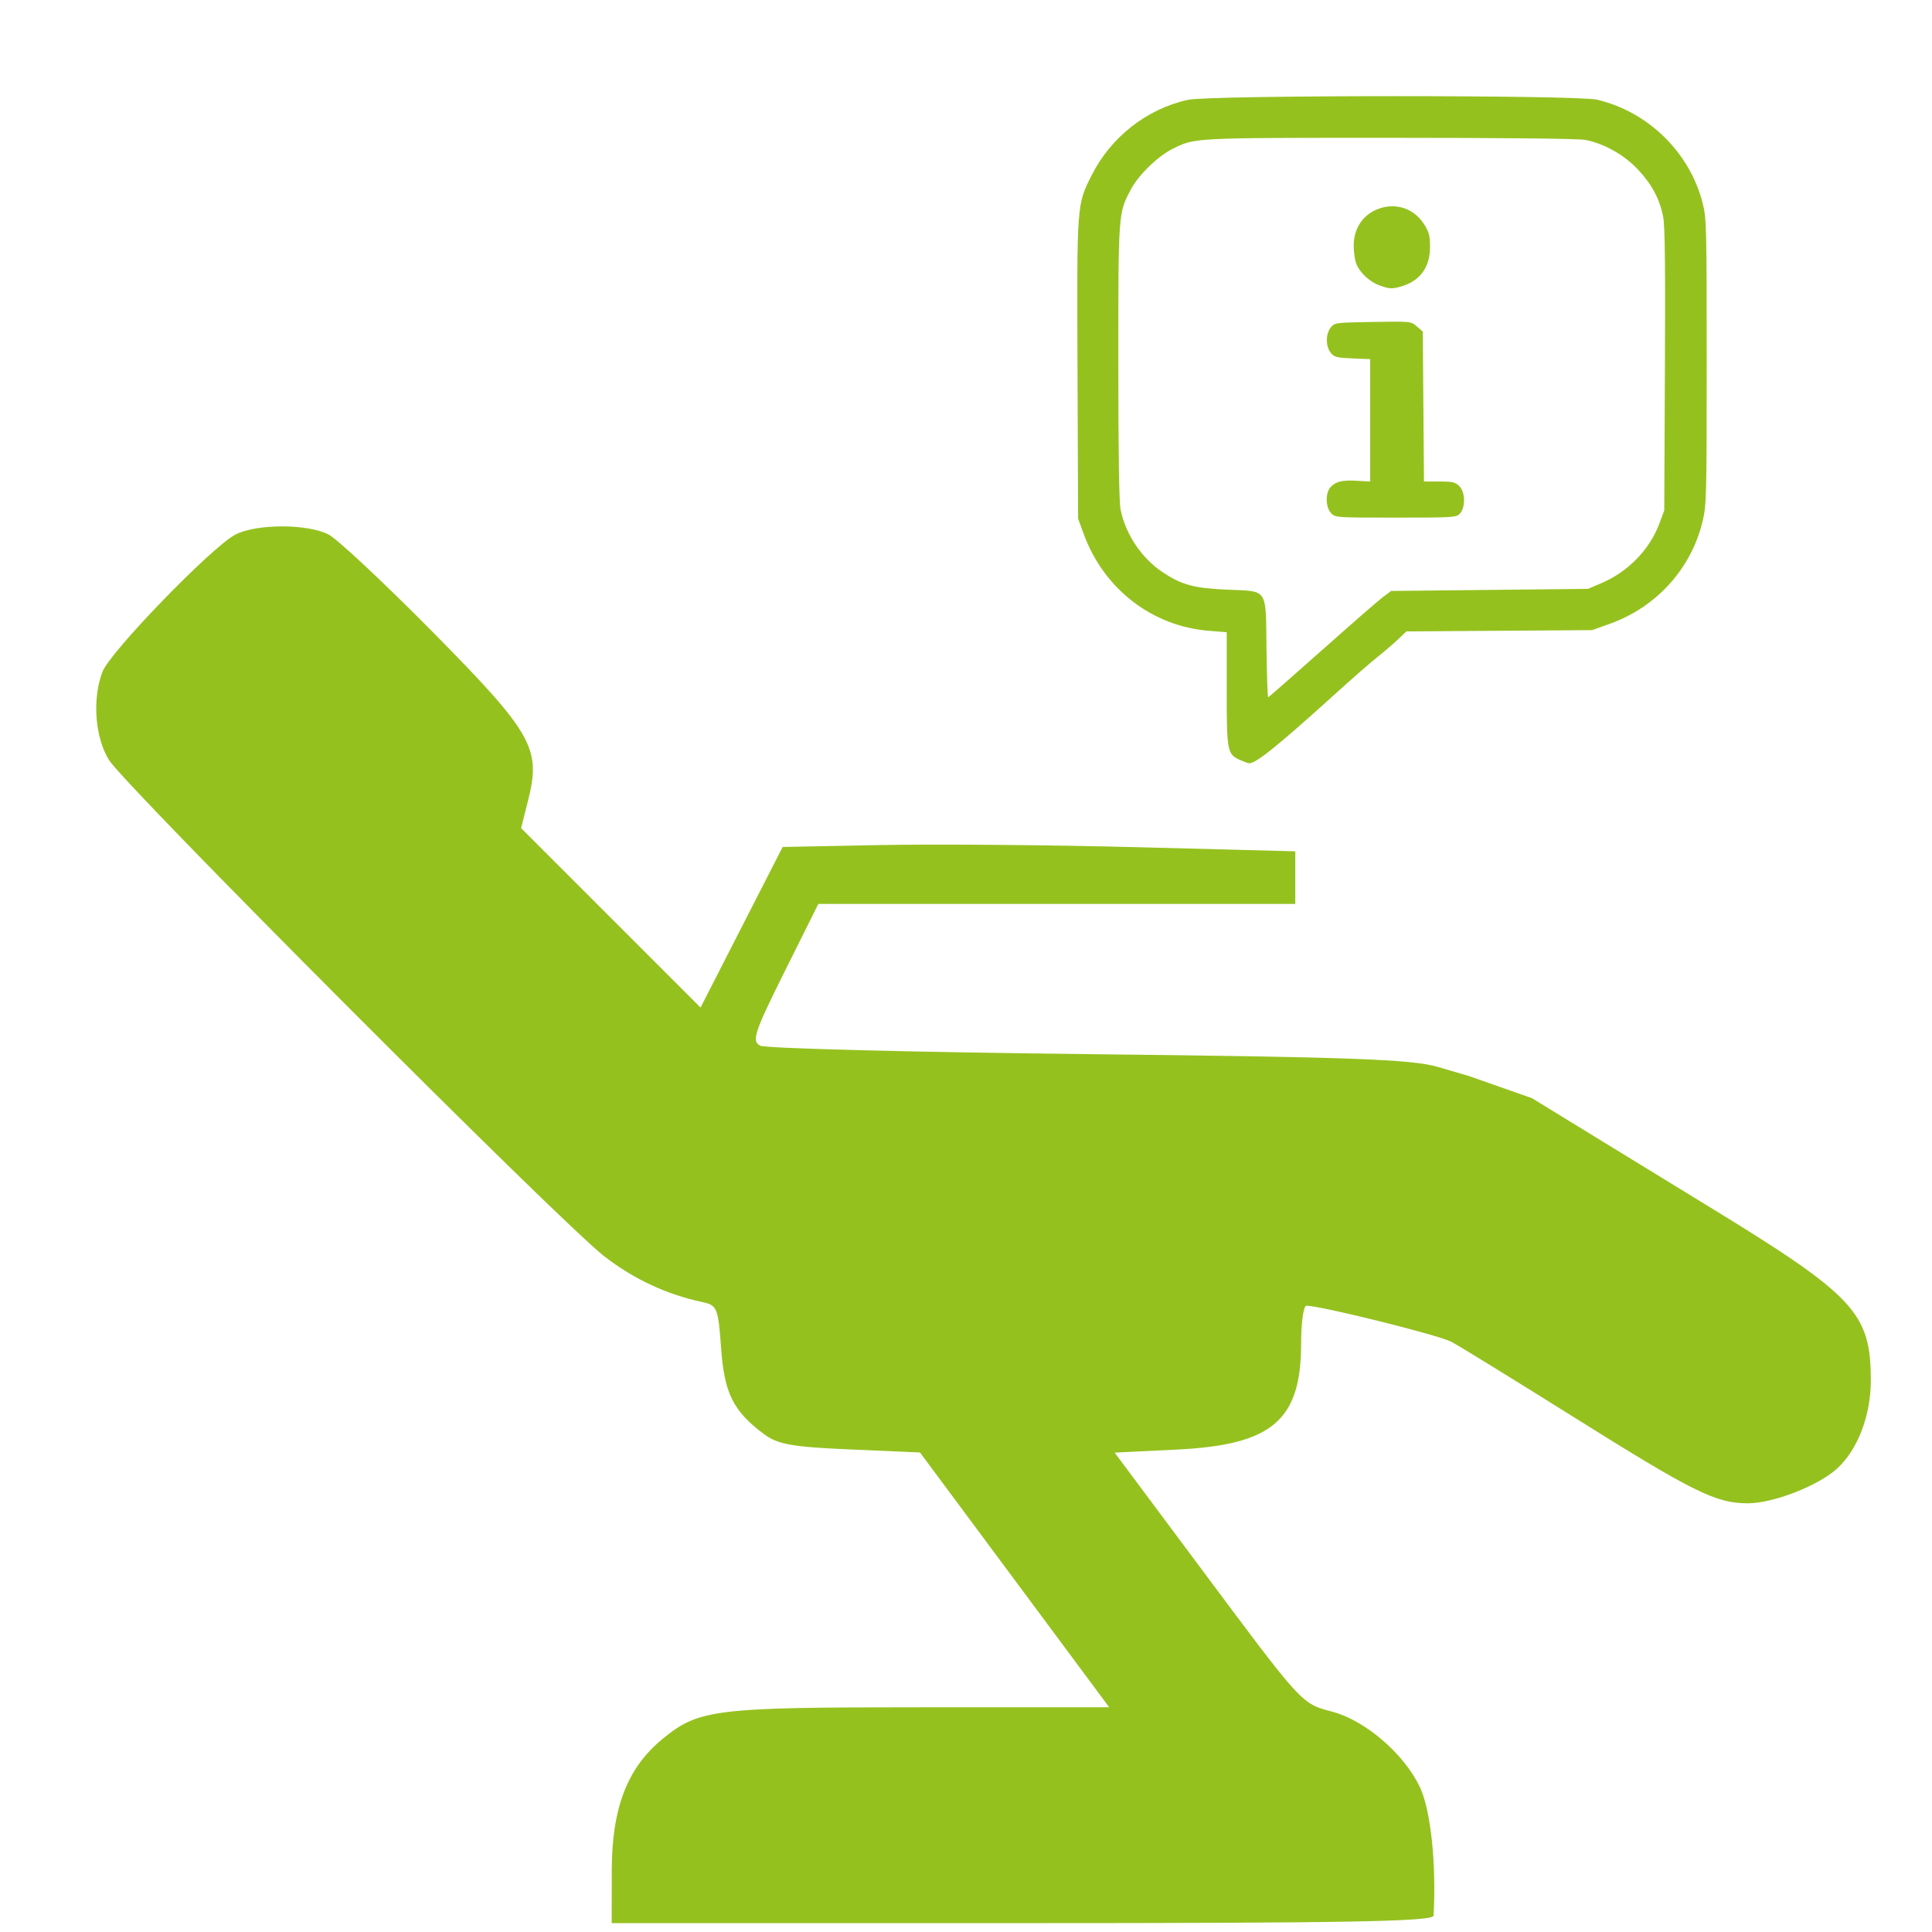 <?xml version="1.0" encoding="UTF-8" standalone="no"?> <svg xmlns:inkscape="http://www.inkscape.org/namespaces/inkscape" xmlns:sodipodi="http://sodipodi.sourceforge.net/DTD/sodipodi-0.dtd" xmlns="http://www.w3.org/2000/svg" xmlns:svg="http://www.w3.org/2000/svg" width="39" height="39" viewBox="0 0 39 39" fill="none" version="1.1" id="svg13" sodipodi:docname="Training Icon Green.svg" inkscape:version="1.1 (c68e22c387, 2021-05-23)" inkscape:export-filename="D:\Dropbox\Business\Clients\Eclipse\Images - Icons\Build icon.png" inkscape:export-xdpi="96" inkscape:export-ydpi="96"><defs id="defs11"><clipPath id="clip0_4036_3044"><rect width="38" height="38" fill="#ffffff" transform="translate(0.473,0.062)" id="rect8" x="0" y="0"></rect></clipPath></defs><path style="fill:#000000;stroke-width:0.039" id="path989" d=""></path><path style="fill:#000000" id="path933" d=""></path><path d="m 46.95,22.648 c 0.55,-0.081 1.158,-0.012 1.714,-0.012 h 3.428 4.363 c 0.715,0 1.471,-0.071 2.181,0.007 0.976,0.106 1.252,1.419 0.429,1.93 -0.323,0.2 -0.726,0.166 -1.091,0.166 h -1.987 -6.428 -1.831 c -0.329,0 -0.7,0.038 -1.013,-0.086 -0.976,-0.389 -0.801,-1.853 0.234,-2.006 m 0,2.571 c 0.55,-0.081 1.158,-0.012 1.714,-0.012 h 3.428 4.363 c 0.715,0 1.471,-0.071 2.181,0.007 0.976,0.106 1.252,1.419 0.429,1.93 -0.323,0.2 -0.726,0.166 -1.091,0.166 h -1.987 -6.428 -1.831 c -0.329,0 -0.7,0.038 -1.013,-0.086 -0.976,-0.389 -0.801,-1.853 0.234,-2.006 m -0.078,2.767 c 0.529,-0.093 1.138,-0.013 1.675,-0.013 h 3.311 4.558 c 0.749,0 1.555,-0.086 2.298,0.007 0.962,0.12 1.11,1.444 0.351,1.919 -0.3,0.188 -0.675,0.139 -1.013,0.139 h -2.065 -6.428 -1.87 c -0.313,0 -0.675,0.05 -0.974,-0.061 -0.925,-0.342 -0.84,-1.816 0.156,-1.991 m 0,2.571 c 0.529,-0.093 1.138,-0.013 1.675,-0.013 h 3.311 4.558 c 0.749,0 1.555,-0.086 2.298,0.007 0.96,0.12 1.109,1.444 0.351,1.919 -0.3,0.188 -0.675,0.139 -1.013,0.139 h -2.065 -6.428 -1.87 c -0.313,0 -0.675,0.05 -0.974,-0.061 -0.926,-0.343 -0.842,-1.816 0.156,-1.991 z" style="fill:none;fill-opacity:1;stroke:none;stroke-width:0.039" id="path2728"></path><path style="fill:#95c11f;fill-opacity:1;stroke-width:0.121" d="m 28.938,38.673 c 0.059,-1.044 -0.056,-2.13 -0.274,-2.594 -0.315,-0.67 -1.097,-1.345 -1.766,-1.525 -0.635,-0.17 -0.583,-0.114 -2.683,-2.931 l -1.714,-2.3 1.247,-0.061 c 1.938,-0.094 2.517,-0.588 2.517,-2.148 1.03e-4,-0.416 0.048,-0.756 0.106,-0.756 0.292,0 2.669,0.592 2.927,0.728 0.163,0.087 1.25,0.756 2.415,1.486 2.479,1.555 2.92,1.774 3.571,1.774 0.509,0 1.413,-0.351 1.796,-0.697 0.417,-0.378 0.685,-1.072 0.685,-1.778 0,-1.368 -0.318,-1.71 -3.268,-3.514 -1.165,-0.712 -2.445,-1.496 -2.844,-1.742 l -0.726,-0.446 c 0,0 0,0 -1.271,-0.447 l -0.635,-0.186 c -0.521,-0.153 -1.787,-0.199 -7.051,-0.257 -3.528,-0.039 -6.508,-0.115 -6.621,-0.17 -0.182,-0.088 -0.126,-0.259 0.482,-1.481 l 0.688,-1.381 h 4.814 4.814 v -0.531 -0.531 l -3.177,-0.083 c -1.748,-0.046 -4.076,-0.065 -5.174,-0.044 l -1.997,0.039 -0.829,1.621 -0.829,1.621 -1.811,-1.811 -1.811,-1.811 0.145,-0.576 c 0.26,-1.034 0.081,-1.348 -1.928,-3.382 -0.975,-0.987 -1.92,-1.872 -2.1,-1.967 -0.421,-0.222 -1.468,-0.221 -1.888,0.001 -0.482,0.255 -2.533,2.374 -2.681,2.77 -0.207,0.554 -0.151,1.314 0.131,1.776 0.313,0.514 9.11,9.33 9.996,10.018 0.595,0.462 1.262,0.774 1.984,0.927 0.298,0.063 0.32,0.118 0.378,0.927 0.065,0.914 0.245,1.275 0.865,1.738 0.278,0.208 0.569,0.26 1.742,0.31 l 1.408,0.061 1.91,2.572 1.91,2.572 h -3.827 c -4.152,0 -4.461,0.038 -5.196,0.644 -0.708,0.583 -1.017,1.39 -1.019,2.654 l -0.001,1.059 h 8.291 c 6.548,0 8.293,-0.032 8.3,-0.151 z" id="path4573" sodipodi:nodetypes="cssscssssssssssccsssscccccsscccccssscssssssscccssscscc"></path><path style="fill:#95c11f;stroke-width:0.042;fill-opacity:1" d="m 25.047,15.348 c -0.276,-0.12 -0.284,-0.161 -0.284,-1.438 v -1.148 l -0.354,-0.028 c -1.152,-0.09 -2.128,-0.845 -2.534,-1.958 l -0.112,-0.306 -0.012,-3 c -0.013,-3.369 -0.016,-3.331 0.284,-3.929 0.388,-0.774 1.113,-1.342 1.945,-1.526 0.437,-0.097 7.848,-0.099 8.257,-0.003 1.035,0.244 1.871,1.062 2.133,2.087 0.078,0.305 0.082,0.471 0.082,3.2 -2.91e-4,2.739 -0.004,2.896 -0.084,3.228 -0.229,0.953 -0.93,1.728 -1.869,2.064 l -0.359,0.129 -1.875,0.013 -1.875,0.013 -0.167,0.159 c -0.092,0.087 -0.279,0.248 -0.417,0.358 -0.138,0.109 -0.513,0.436 -0.833,0.727 -1.175,1.063 -1.623,1.425 -1.759,1.418 -0.018,-8.96e-4 -0.093,-0.028 -0.166,-0.059 z m 1.637,-2.221 c 0.584,-0.521 1.138,-1.004 1.23,-1.073 l 0.168,-0.125 1.986,-0.021 1.986,-0.021 0.271,-0.115 c 0.538,-0.228 0.976,-0.678 1.171,-1.203 l 0.099,-0.265 0.013,-2.834 C 33.619,5.455 33.609,4.565 33.575,4.387 33.505,4.021 33.349,3.727 33.067,3.425 32.785,3.124 32.377,2.895 31.998,2.824 c -0.139,-0.026 -1.641,-0.042 -3.932,-0.042 -4.025,0 -3.947,-0.004 -4.411,0.231 -0.288,0.146 -0.671,0.52 -0.822,0.802 -0.26,0.488 -0.258,0.459 -0.258,3.495 0,1.854 0.015,2.833 0.046,2.981 0.105,0.503 0.427,0.98 0.852,1.262 0.385,0.255 0.628,0.321 1.299,0.35 0.836,0.037 0.778,-0.05 0.794,1.193 0.007,0.538 0.022,0.978 0.034,0.978 0.012,0 0.499,-0.427 1.083,-0.948 z m 0.185,-2.769 c -0.115,-0.124 -0.117,-0.419 -0.003,-0.533 0.109,-0.109 0.235,-0.137 0.54,-0.119 l 0.253,0.014 -8.3e-5,-1.235 -8.4e-5,-1.235 -0.358,-0.015 c -0.316,-0.013 -0.367,-0.026 -0.438,-0.113 -0.104,-0.129 -0.104,-0.383 -8.4e-5,-0.512 0.078,-0.096 0.098,-0.099 0.849,-0.111 0.767,-0.013 0.77,-0.013 0.889,0.09 l 0.12,0.103 0.012,1.514 0.012,1.514 h 0.31 c 0.267,0 0.323,0.013 0.405,0.095 0.12,0.12 0.126,0.424 0.012,0.551 -0.072,0.08 -0.129,0.083 -1.297,0.083 -1.203,0 -1.223,-0.001 -1.306,-0.091 z M 27.852,5.764 C 27.655,5.693 27.46,5.515 27.383,5.336 c -0.032,-0.074 -0.057,-0.244 -0.057,-0.377 0,-0.319 0.157,-0.582 0.425,-0.712 0.369,-0.178 0.779,-0.063 0.996,0.279 0.1,0.158 0.12,0.234 0.12,0.457 0,0.415 -0.202,0.69 -0.587,0.801 -0.181,0.052 -0.232,0.049 -0.428,-0.021 z" id="path1092" sodipodi:nodetypes="cscssccsscsccscccssssccsscccsscccsssssscsccsssccccccssssscccsssscccsssssscc"></path></svg> 